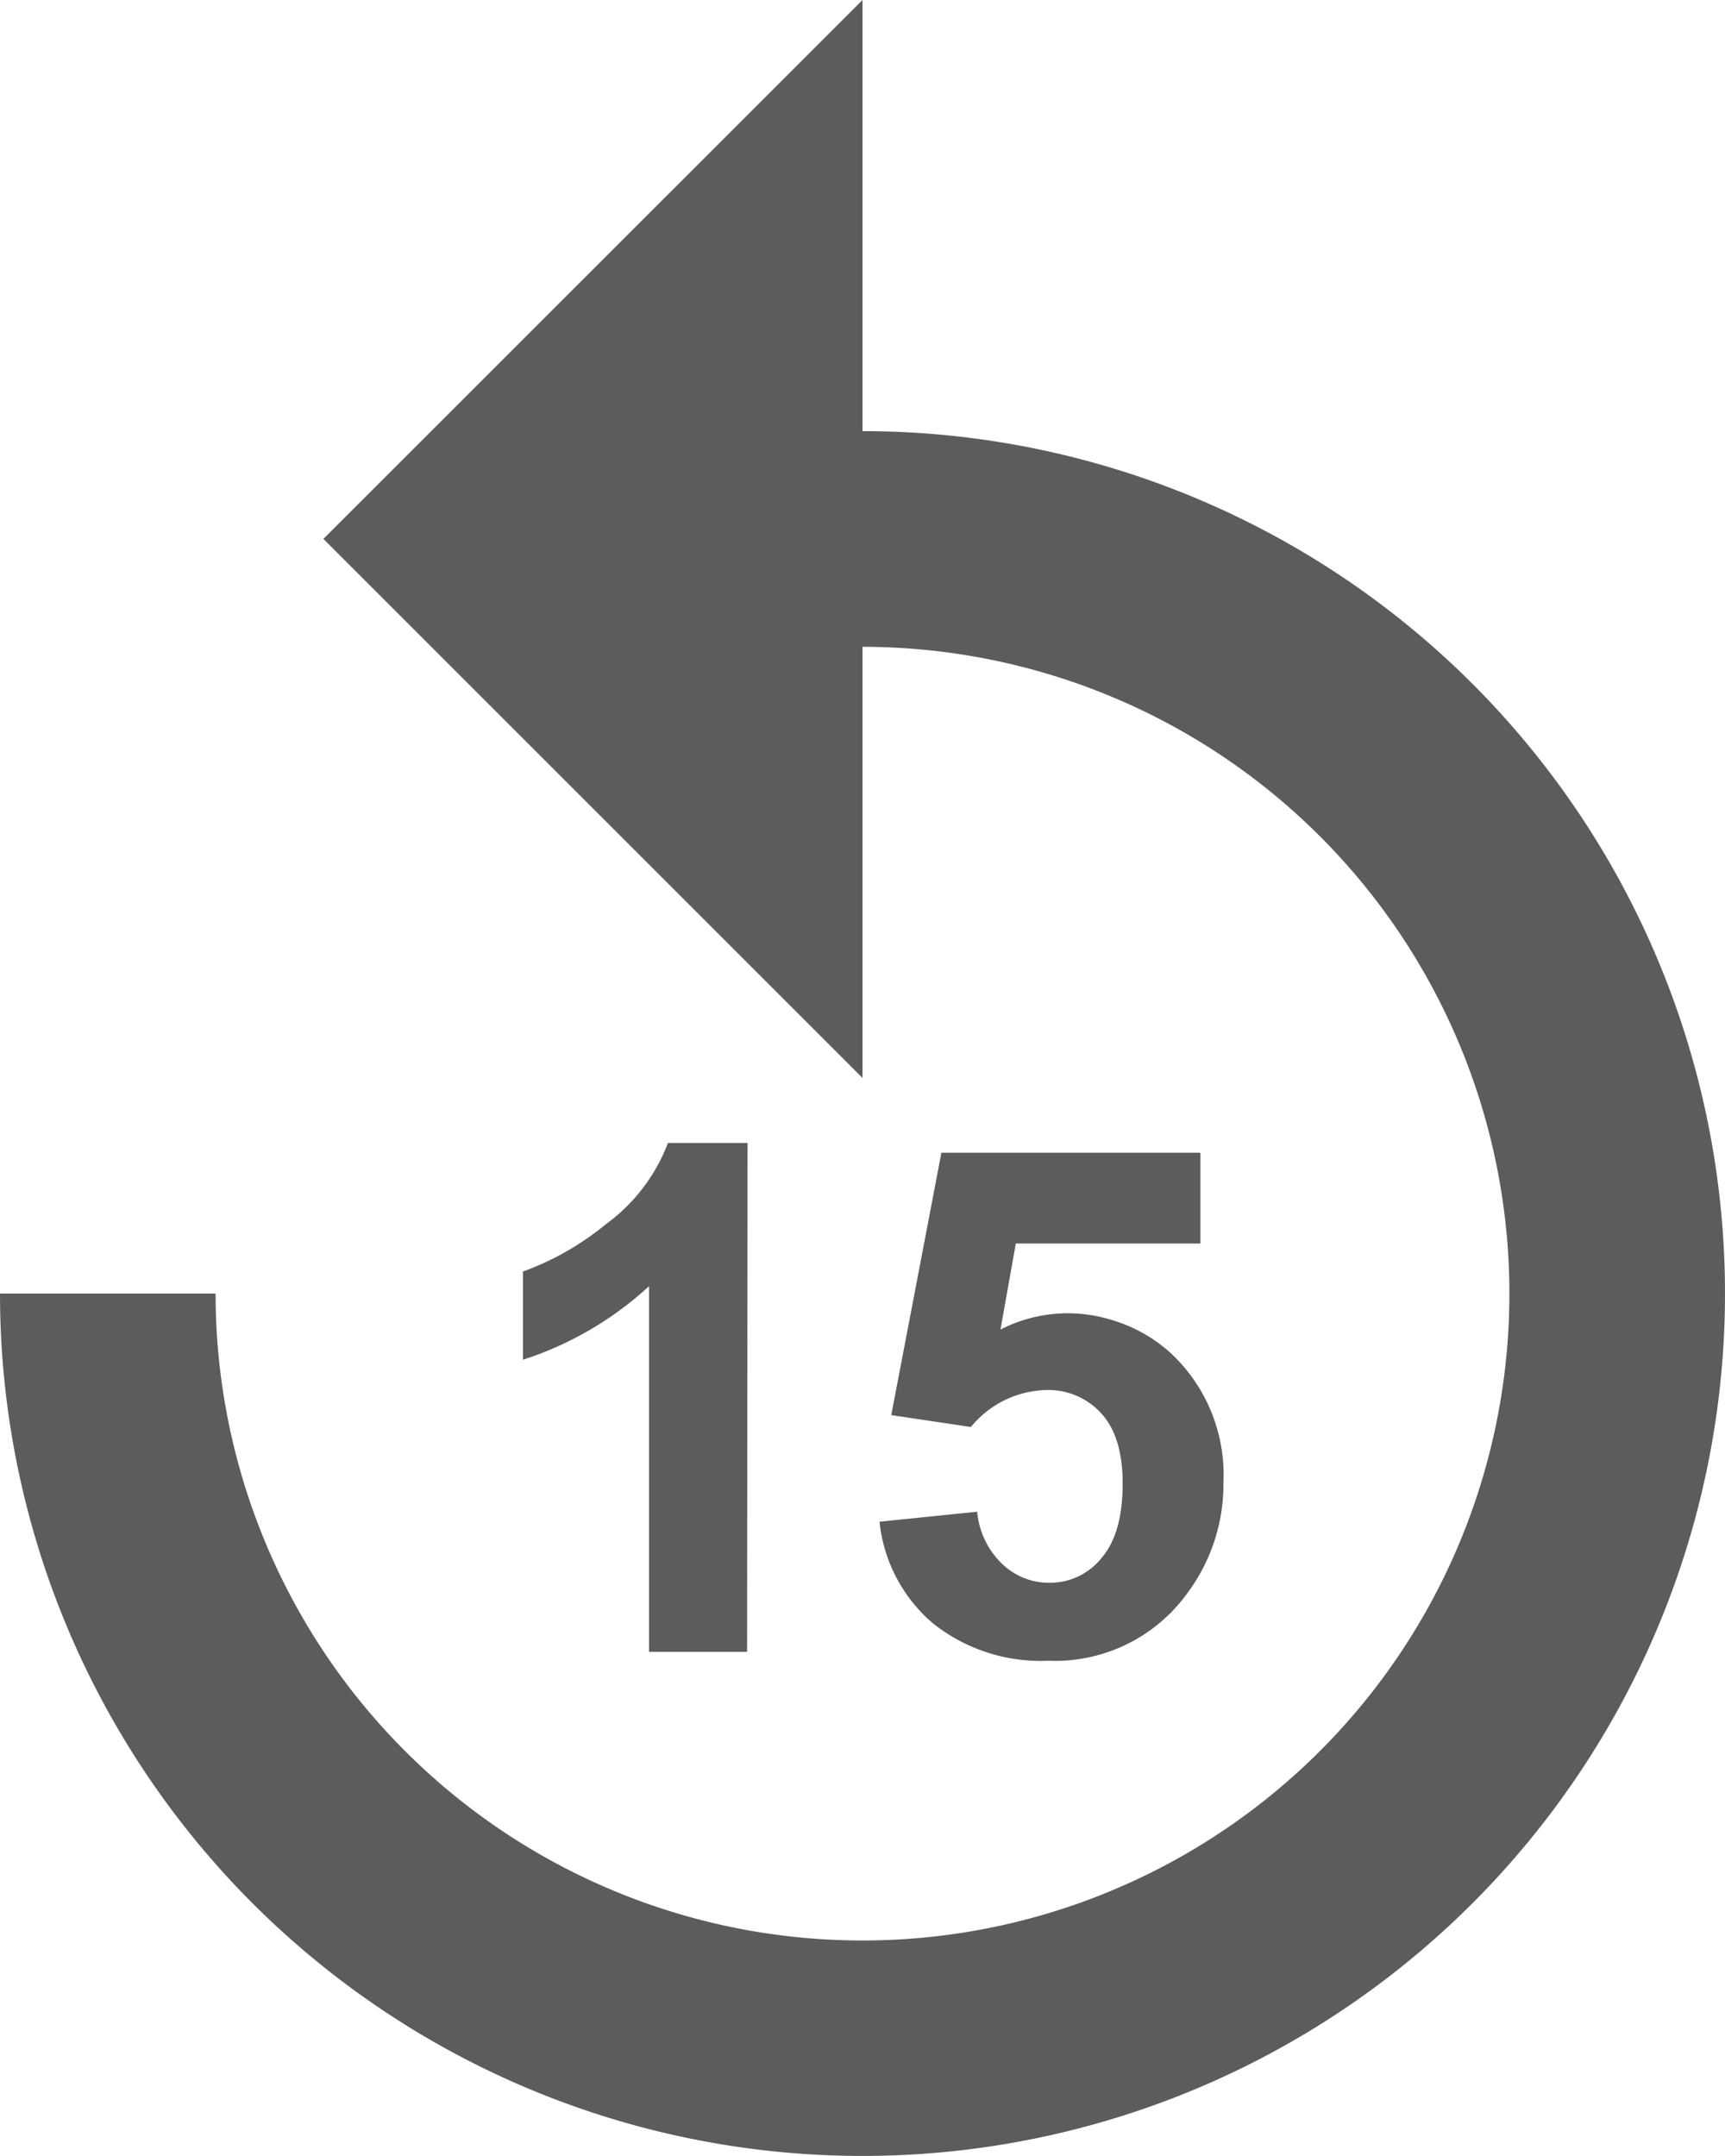 <svg xmlns="http://www.w3.org/2000/svg" viewBox="0 0 145.14 181.42"><defs><style>.cls-1{fill:#5c5c5c;}</style></defs><g id="Layer_2" data-name="Layer 2"><g id="Layer_1-2" data-name="Layer 1"><path id="Icon_material-forward-10" data-name="Icon material-forward-10" class="cls-1" d="M72.57,36.28V0L27.21,45.35,72.57,90.71V54.43a54.43,54.43,0,1,1-54.43,54.42H0A72.57,72.57,0,1,0,72.57,36.28Z"/><path class="cls-1" d="M62.86,139H54.61V108.23A28.61,28.61,0,0,1,44,114.42V107a23.89,23.89,0,0,0,7-4,15.07,15.07,0,0,0,5.2-6.82h6.7Z"/><path class="cls-1" d="M74,128.05l8.22-.84a6.93,6.93,0,0,0,2.08,4.37,5.68,5.68,0,0,0,4,1.61,5.56,5.56,0,0,0,4.37-2.07c1.2-1.39,1.79-3.48,1.79-6.27,0-2.61-.59-4.58-1.77-5.88a6,6,0,0,0-4.63-2,8.44,8.44,0,0,0-6.37,3.11l-6.7-1L79.21,97H101v7.64H85.47l-1.29,7.24a12.43,12.43,0,0,1,9.38-.8,12.69,12.69,0,0,1,4.93,2.77,14,14,0,0,1,4.45,10.88,15.35,15.35,0,0,1-3.08,9.39,13.72,13.72,0,0,1-11.66,5.63,14.55,14.55,0,0,1-9.72-3.16A13,13,0,0,1,74,128.05Z"/></g></g></svg>